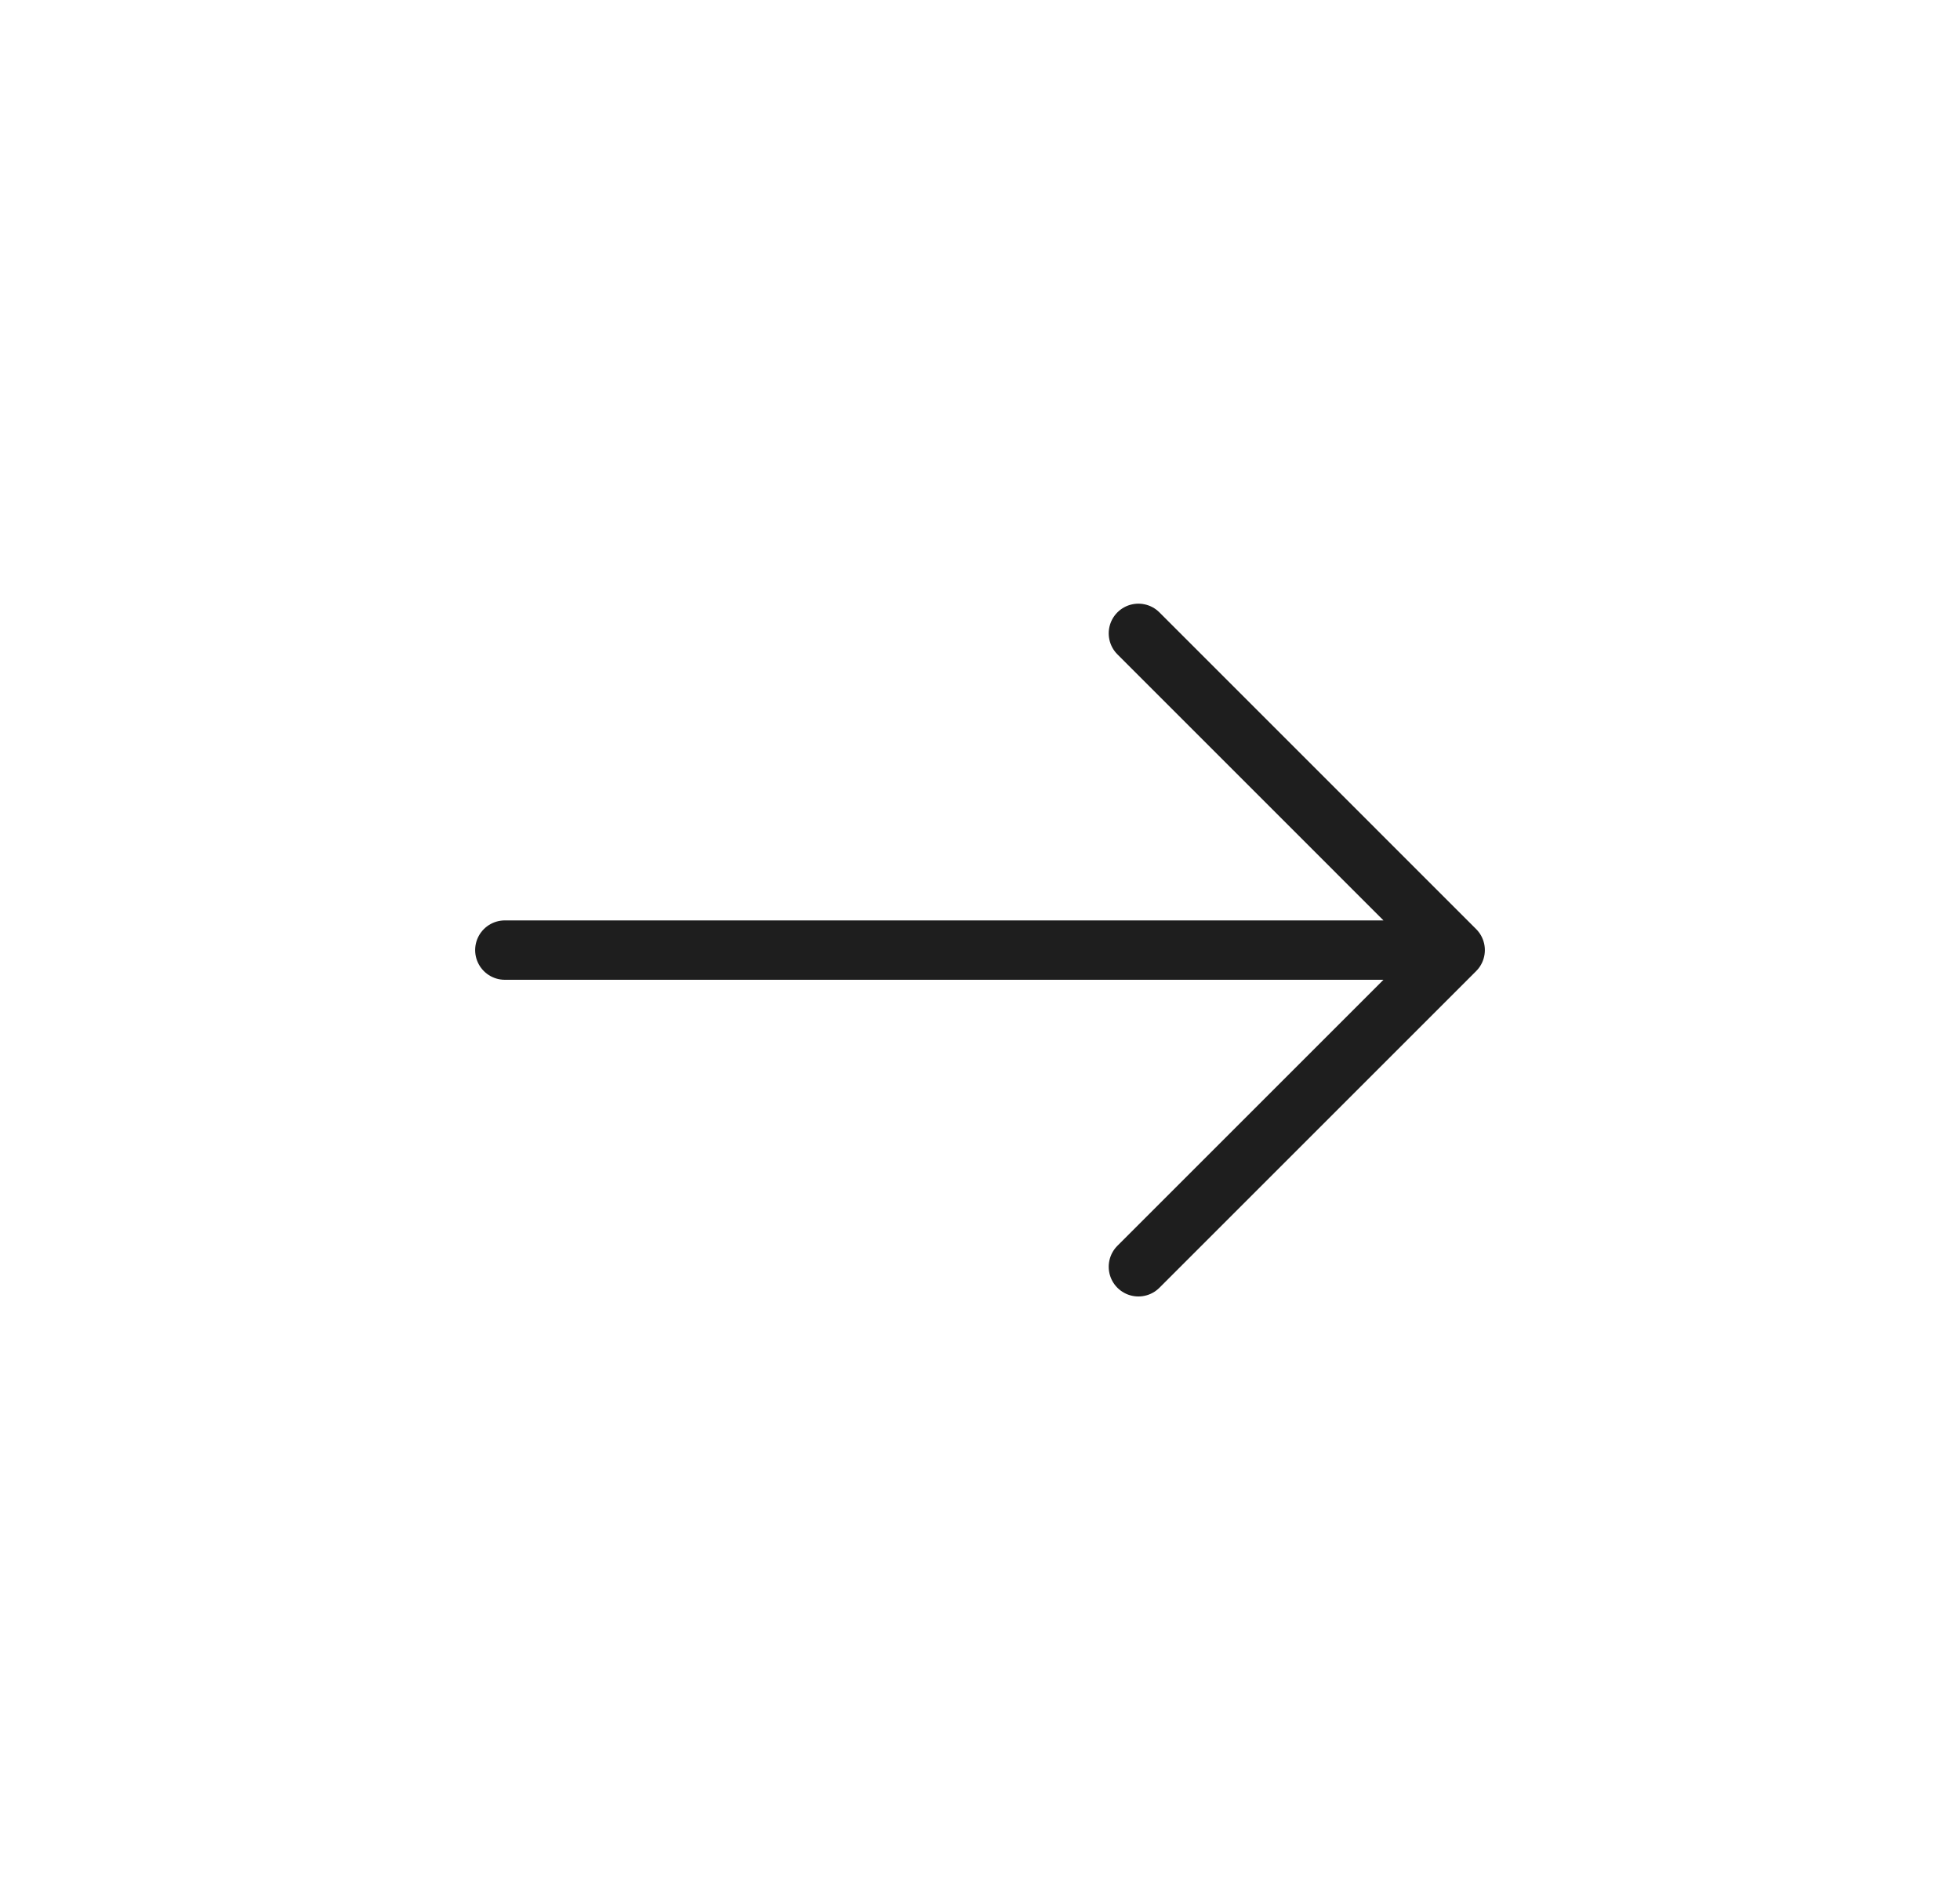 <?xml version="1.0" encoding="UTF-8"?> <svg xmlns="http://www.w3.org/2000/svg" width="33" height="32" viewBox="0 0 33 32" fill="none"><path d="M8.5 16H24.5M24.5 16L19.167 10.666M24.5 16L19.167 21.333" stroke="#1E1E1E" stroke-linecap="round"></path></svg> 